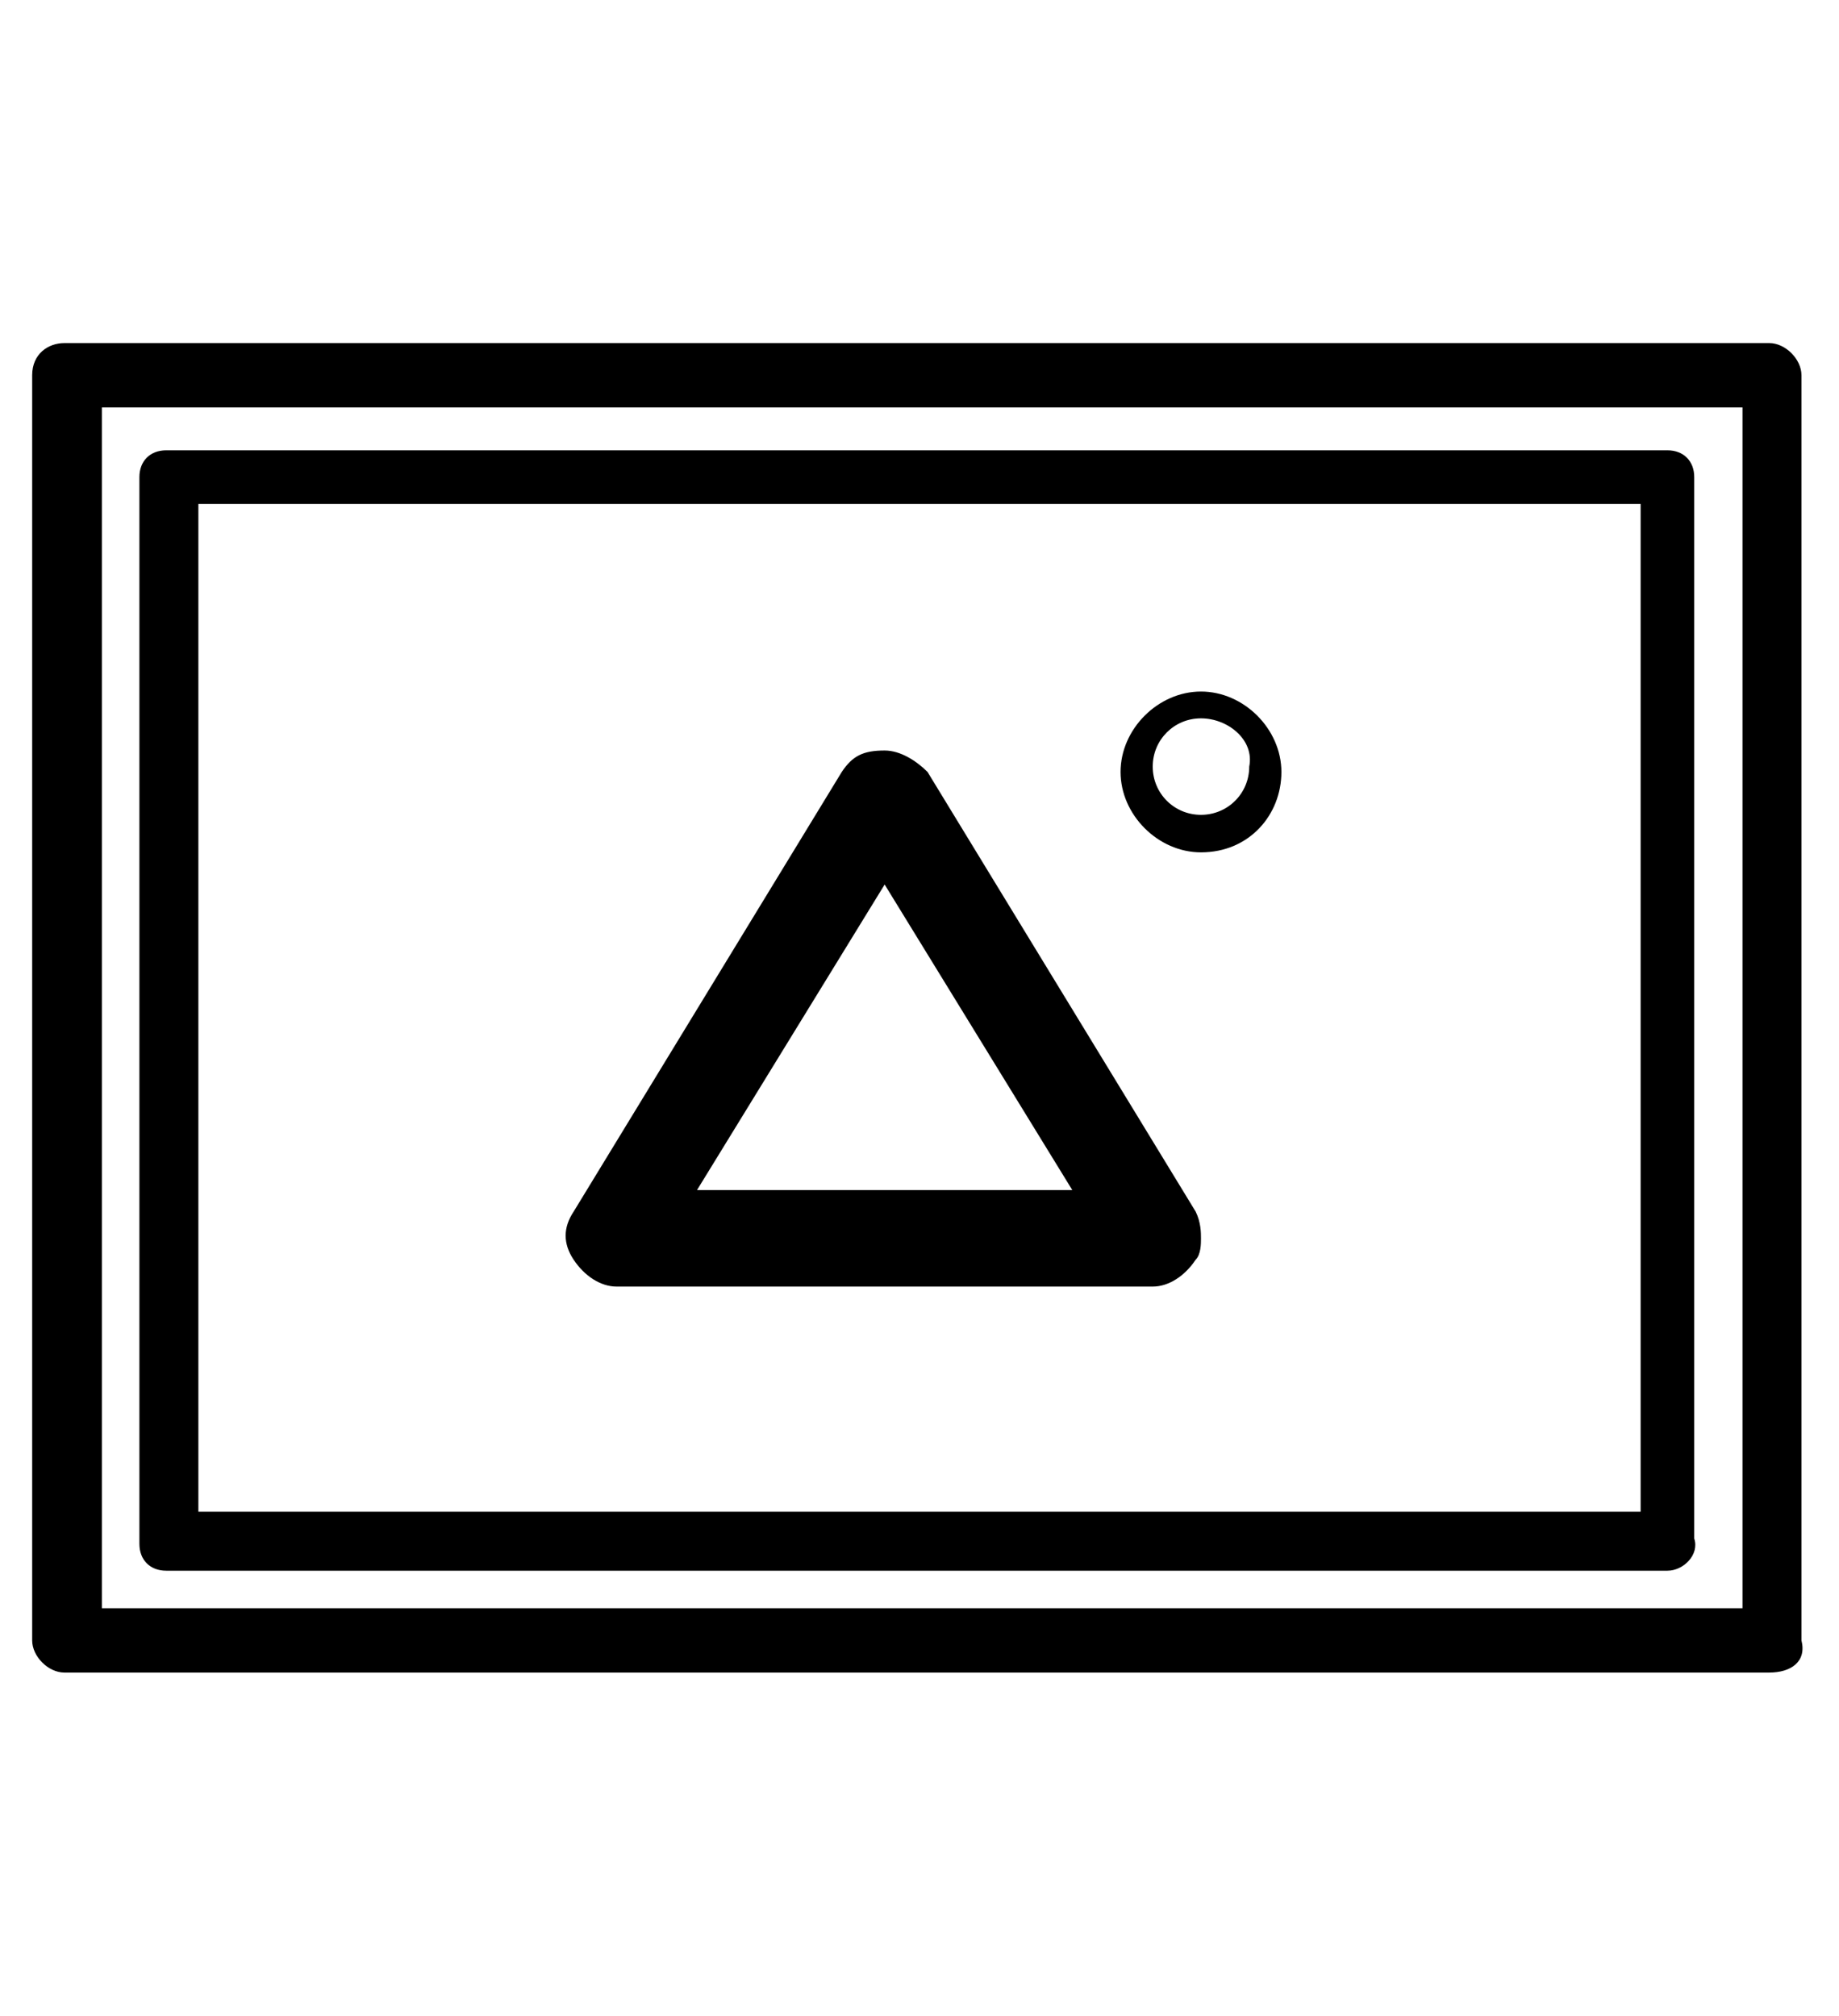<?xml version="1.0" encoding="utf-8"?>
<!-- Generator: Adobe Illustrator 22.1.0, SVG Export Plug-In . SVG Version: 6.00 Build 0)  -->
<svg version="1.1" id="Layer_1" xmlns="http://www.w3.org/2000/svg" xmlns:xlink="http://www.w3.org/1999/xlink" x="0px" y="0px"
	 viewBox="0 0 34.3 37.6" style="enable-background:new 0 0 34.3 37.6;" xml:space="preserve">
<g>
	<g>
		<path d="M31.1,29.3h-28c-0.3,0-0.5-0.2-0.5-0.5V8.9c0-0.3,0.2-0.5,0.5-0.5h28c0.3,0,0.5,0.2,0.5,0.5v19.8
			C31.7,29,31.4,29.3,31.1,29.3z M3.7,28.2h26.9V9.4H3.7V28.2z"/>
	</g>
</g>
<g>
	<g>
		<path d="M33,31.2H1.2c-0.3,0-0.6-0.3-0.6-0.6V7c0-0.4,0.3-0.6,0.6-0.6H33c0.3,0,0.6,0.3,0.6,0.6v23.6C33.7,31,33.4,31.2,33,31.2z
			 M1.9,30h30.6V7.6H1.9V30z"/>
	</g>
</g>
<g>
	<path d="M22.4,15.9c-0.8,0-1.5-0.7-1.5-1.5s0.7-1.5,1.5-1.5c0.8,0,1.5,0.7,1.5,1.5S23.3,15.9,22.4,15.9z M22.4,13.4
		c-0.5,0-0.9,0.4-0.9,0.9c0,0.5,0.4,0.9,0.9,0.9c0.5,0,0.9-0.4,0.9-0.9C23.4,13.8,22.9,13.4,22.4,13.4z"/>
</g>
<g>
	<path d="M22.4,23.1c0,0.1,0,0.3-0.1,0.4c-0.2,0.3-0.5,0.5-0.8,0.5H11.5c-0.3,0-0.6-0.2-0.8-0.5c-0.2-0.3-0.2-0.6,0-0.9l5-8.2
		c0.2-0.3,0.4-0.4,0.8-0.4c0.3,0,0.6,0.2,0.8,0.4l5,8.2C22.4,22.8,22.4,23,22.4,23.1z M13,22.2H20l-3.5-5.7L13,22.2z"/>
</g>
</svg>
